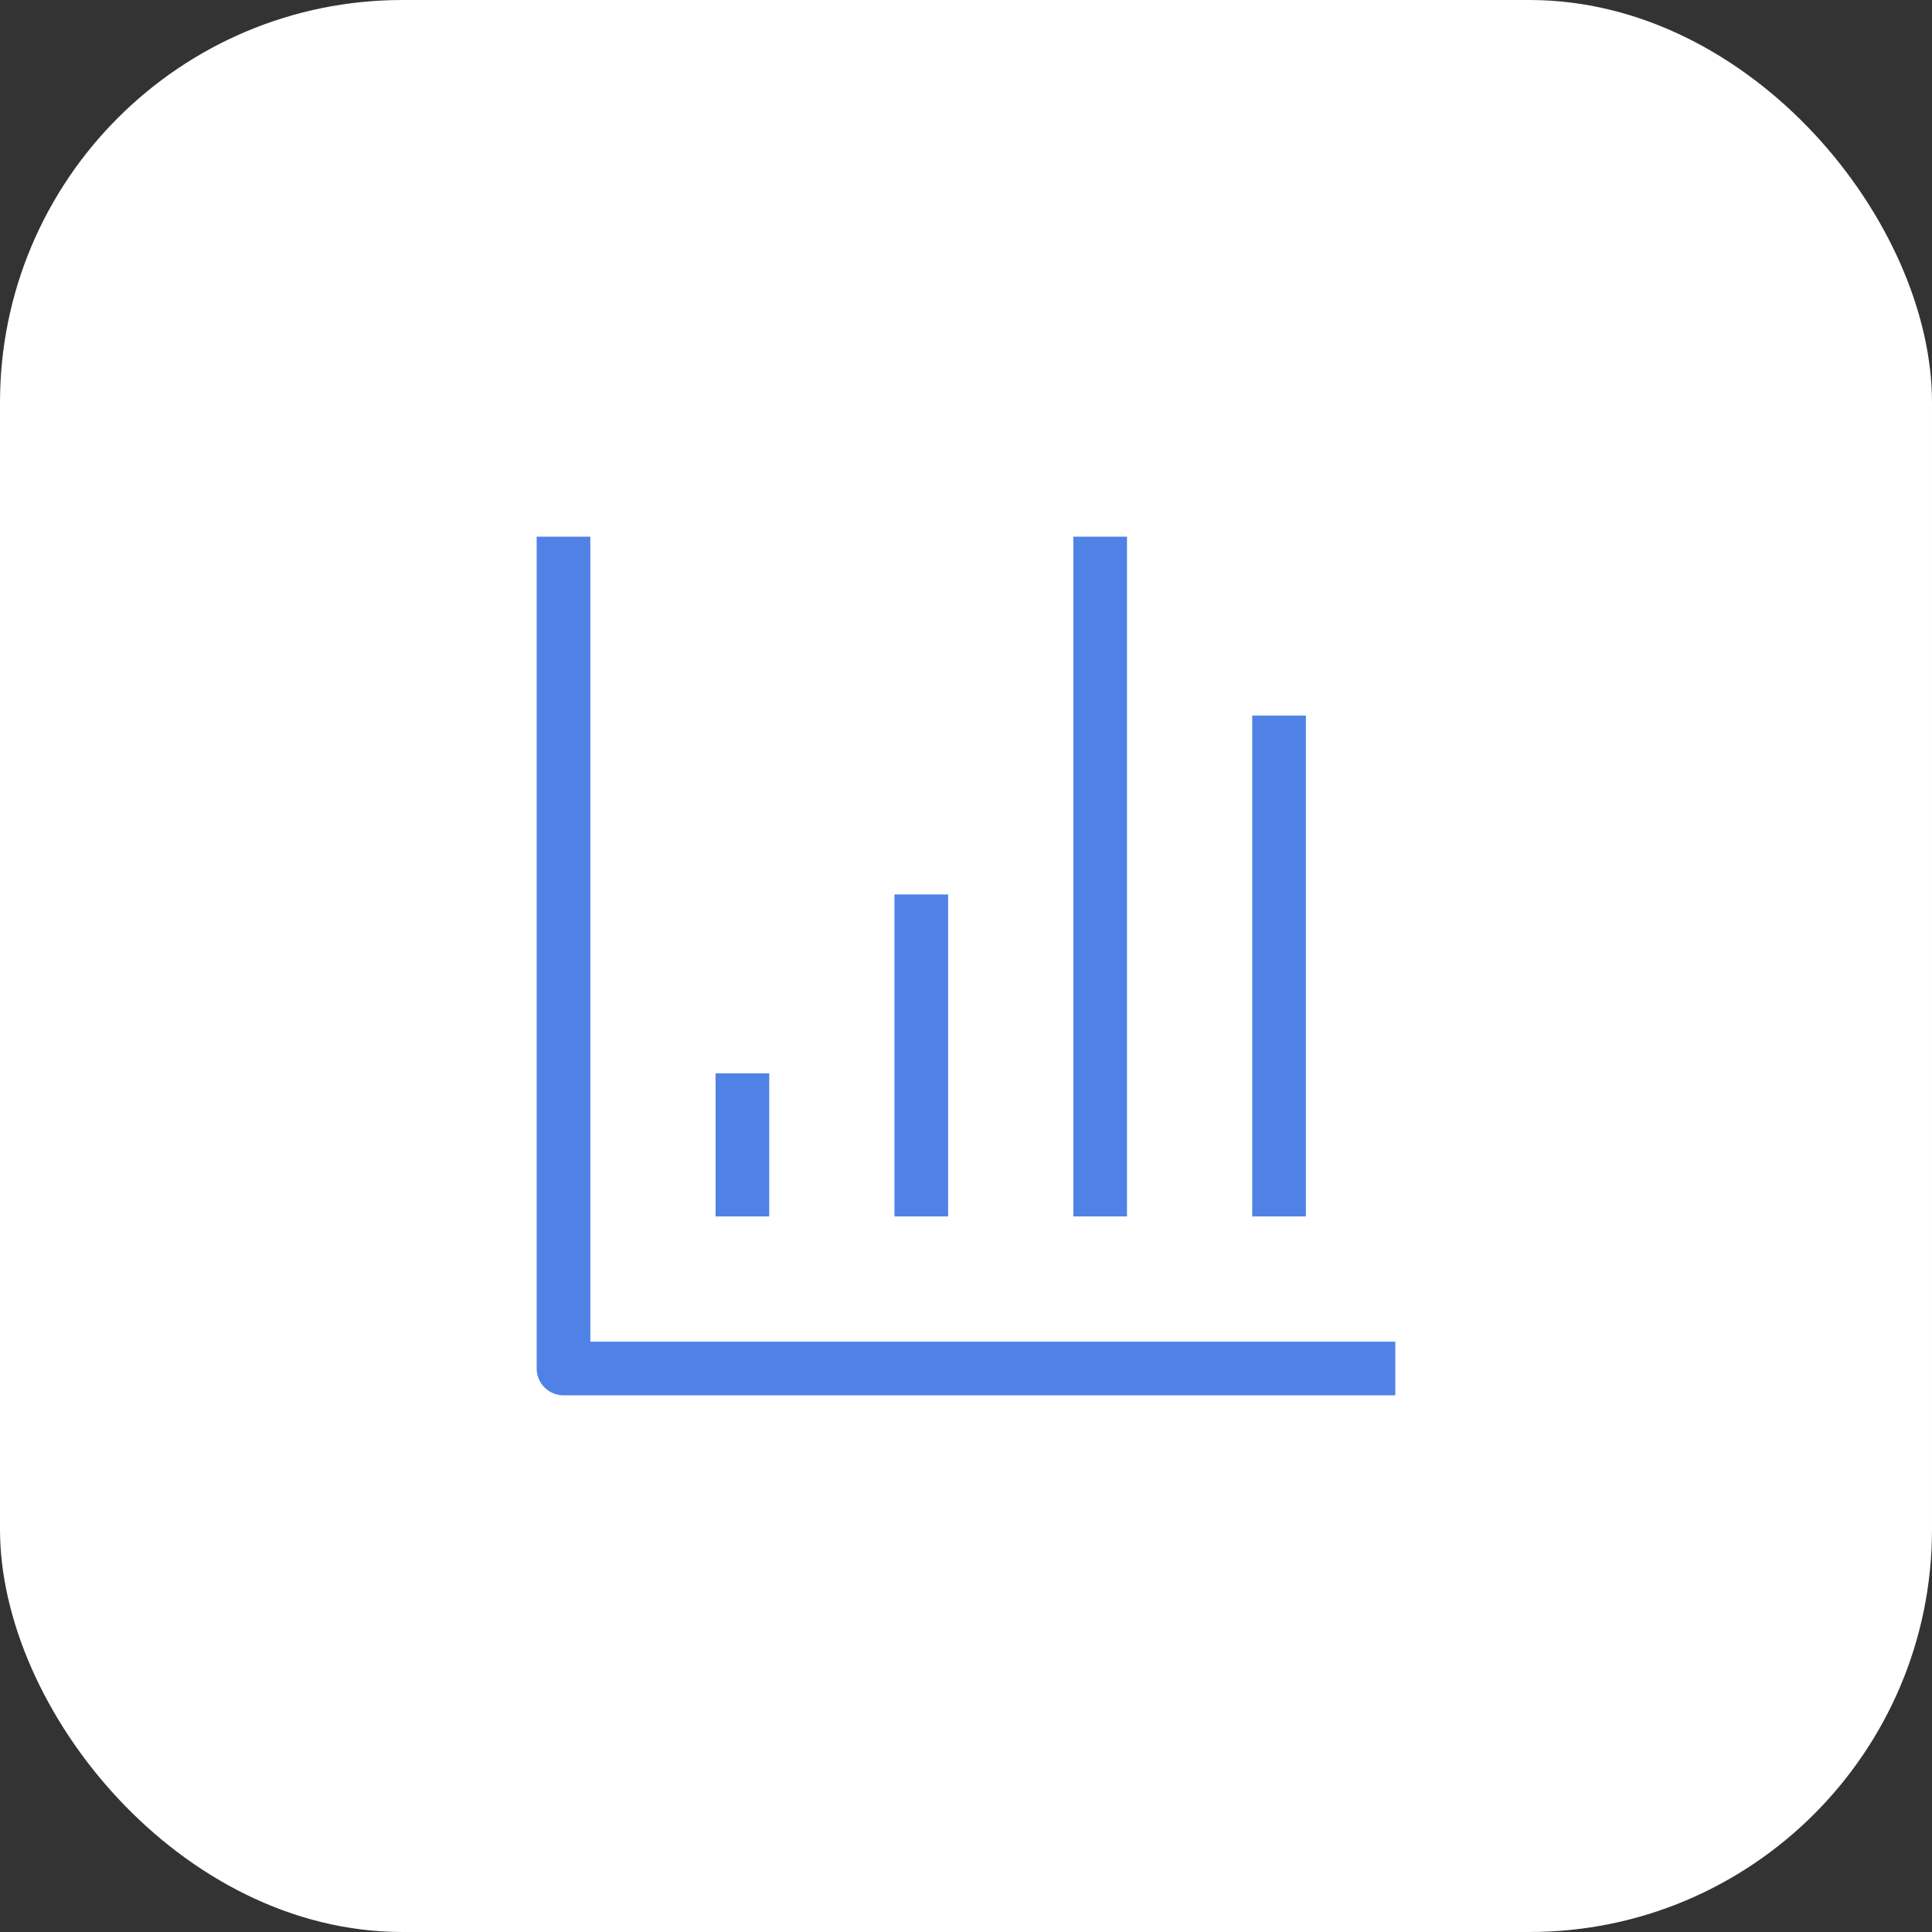 <svg width="72" height="72" viewBox="0 0 72 72" fill="none" xmlns="http://www.w3.org/2000/svg">
<rect x="0" y="0" width="72" height="72" fill="#333333" stroke="none"/>
<rect width="72" height="72" rx="15" fill="white"/>
<path d="M21 21V51H51" stroke="#5082E6" stroke-width="2" stroke-linecap="square" stroke-linejoin="round"/>
<path d="M27.667 41V44.333" stroke="#5082E6" stroke-width="2" stroke-linecap="square" stroke-linejoin="round"/>
<path d="M34.334 34.334V44.334" stroke="#5082E6" stroke-width="2" stroke-linecap="square" stroke-linejoin="round"/>
<path d="M41 21V44.333" stroke="#5082E6" stroke-width="2" stroke-linecap="square" stroke-linejoin="round"/>
<path d="M47.666 27.666V44.333" stroke="#5082E6" stroke-width="2" stroke-linecap="square" stroke-linejoin="round"/>
</svg>
